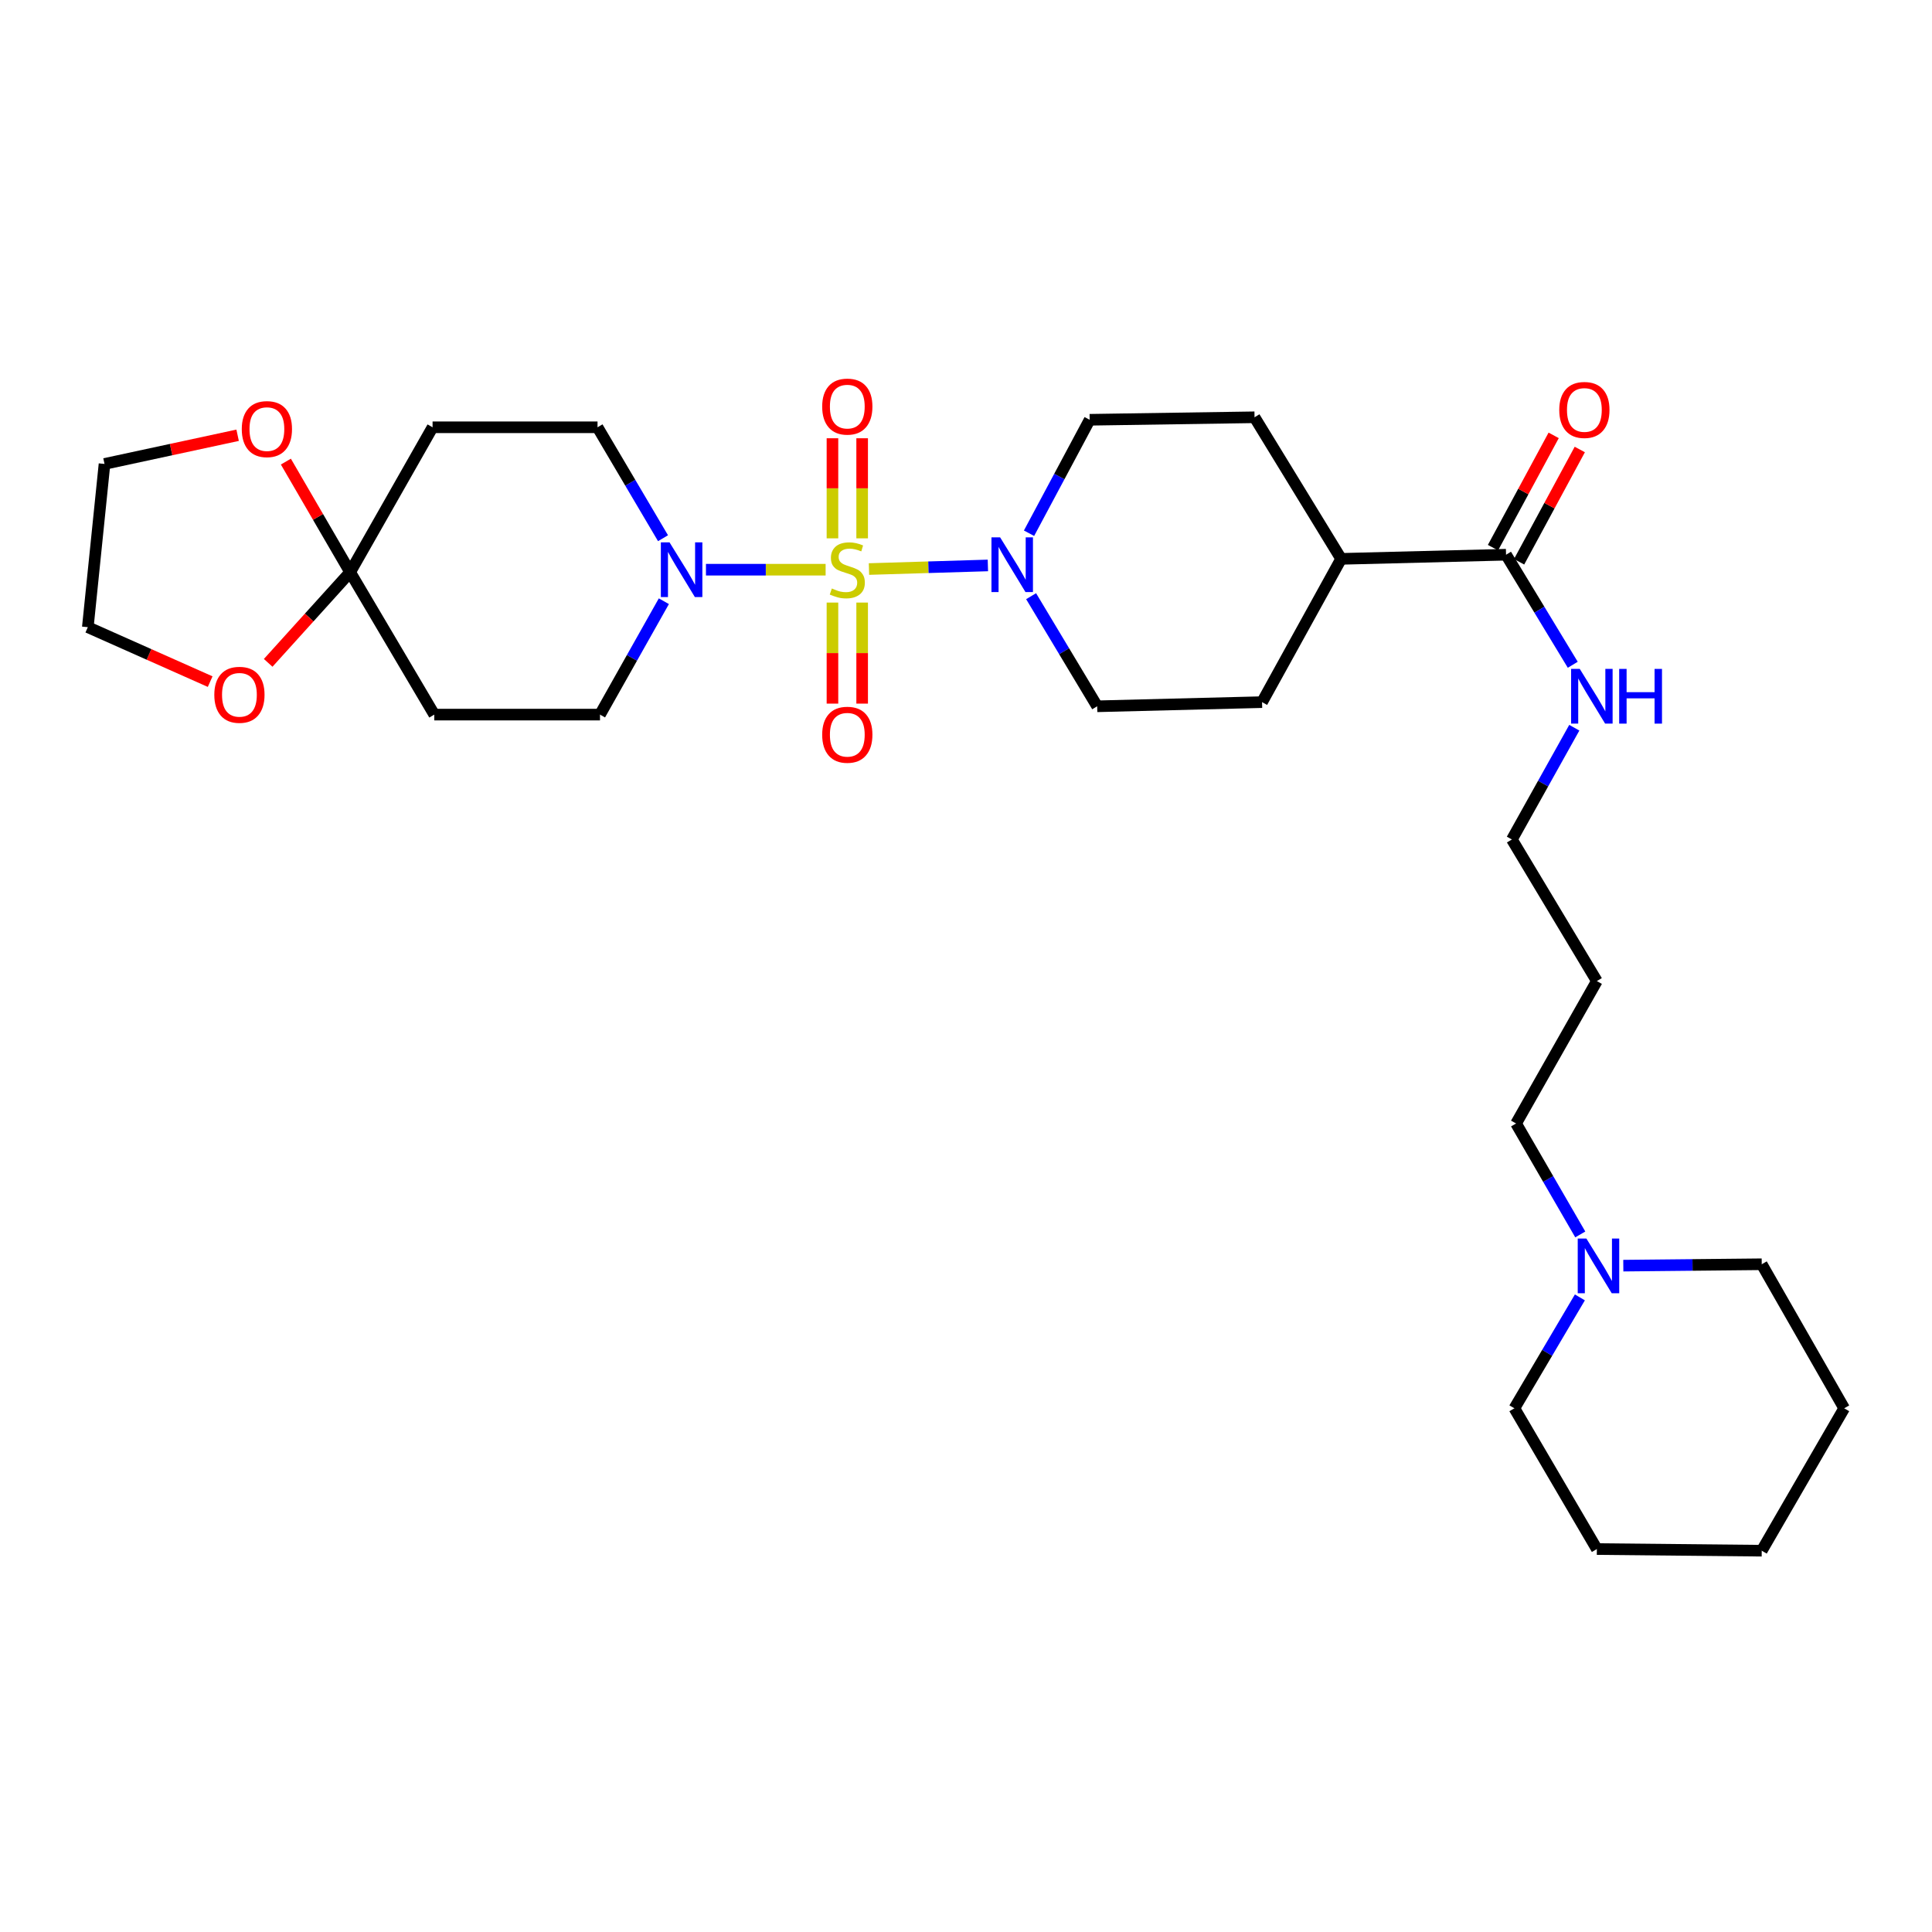 <?xml version='1.0' encoding='iso-8859-1'?>
<svg version='1.1' baseProfile='full'
              xmlns='http://www.w3.org/2000/svg'
                      xmlns:rdkit='http://www.rdkit.org/xml'
                      xmlns:xlink='http://www.w3.org/1999/xlink'
                  xml:space='preserve'
width='1000px' height='1000px' viewBox='0 0 1000 1000'>
<!-- END OF HEADER -->
<rect style='opacity:1.0;fill:#FFFFFF;stroke:none' width='1000' height='1000' x='0' y='0'> </rect>
<path class='bond-0' d='M 427.339,294.875 L 396.371,294.875' style='fill:none;fill-rule:evenodd;stroke:#CCCC00;stroke-width:6px;stroke-linecap:butt;stroke-linejoin:miter;stroke-opacity:1' />
<path class='bond-0' d='M 396.371,294.875 L 365.403,294.875' style='fill:none;fill-rule:evenodd;stroke:#0000FF;stroke-width:6px;stroke-linecap:butt;stroke-linejoin:miter;stroke-opacity:1' />
<path class='bond-1' d='M 449.778,294.535 L 480.551,293.602' style='fill:none;fill-rule:evenodd;stroke:#CCCC00;stroke-width:6px;stroke-linecap:butt;stroke-linejoin:miter;stroke-opacity:1' />
<path class='bond-1' d='M 480.551,293.602 L 511.323,292.67' style='fill:none;fill-rule:evenodd;stroke:#0000FF;stroke-width:6px;stroke-linecap:butt;stroke-linejoin:miter;stroke-opacity:1' />
<path class='bond-4' d='M 430.878,311.889 L 430.878,338.04' style='fill:none;fill-rule:evenodd;stroke:#CCCC00;stroke-width:6px;stroke-linecap:butt;stroke-linejoin:miter;stroke-opacity:1' />
<path class='bond-4' d='M 430.878,338.04 L 430.878,364.192' style='fill:none;fill-rule:evenodd;stroke:#FF0000;stroke-width:6px;stroke-linecap:butt;stroke-linejoin:miter;stroke-opacity:1' />
<path class='bond-4' d='M 446.248,311.889 L 446.248,338.04' style='fill:none;fill-rule:evenodd;stroke:#CCCC00;stroke-width:6px;stroke-linecap:butt;stroke-linejoin:miter;stroke-opacity:1' />
<path class='bond-4' d='M 446.248,338.04 L 446.248,364.192' style='fill:none;fill-rule:evenodd;stroke:#FF0000;stroke-width:6px;stroke-linecap:butt;stroke-linejoin:miter;stroke-opacity:1' />
<path class='bond-5' d='M 446.248,278.643 L 446.248,252.742' style='fill:none;fill-rule:evenodd;stroke:#CCCC00;stroke-width:6px;stroke-linecap:butt;stroke-linejoin:miter;stroke-opacity:1' />
<path class='bond-5' d='M 446.248,252.742 L 446.248,226.842' style='fill:none;fill-rule:evenodd;stroke:#FF0000;stroke-width:6px;stroke-linecap:butt;stroke-linejoin:miter;stroke-opacity:1' />
<path class='bond-5' d='M 430.878,278.643 L 430.878,252.742' style='fill:none;fill-rule:evenodd;stroke:#CCCC00;stroke-width:6px;stroke-linecap:butt;stroke-linejoin:miter;stroke-opacity:1' />
<path class='bond-5' d='M 430.878,252.742 L 430.878,226.842' style='fill:none;fill-rule:evenodd;stroke:#FF0000;stroke-width:6px;stroke-linecap:butt;stroke-linejoin:miter;stroke-opacity:1' />
<path class='bond-9' d='M 343.176,278.575 L 326.227,249.867' style='fill:none;fill-rule:evenodd;stroke:#0000FF;stroke-width:6px;stroke-linecap:butt;stroke-linejoin:miter;stroke-opacity:1' />
<path class='bond-9' d='M 326.227,249.867 L 309.278,221.16' style='fill:none;fill-rule:evenodd;stroke:#000000;stroke-width:6px;stroke-linecap:butt;stroke-linejoin:miter;stroke-opacity:1' />
<path class='bond-10' d='M 343.613,311.187 L 327.086,340.534' style='fill:none;fill-rule:evenodd;stroke:#0000FF;stroke-width:6px;stroke-linecap:butt;stroke-linejoin:miter;stroke-opacity:1' />
<path class='bond-10' d='M 327.086,340.534 L 310.558,369.88' style='fill:none;fill-rule:evenodd;stroke:#000000;stroke-width:6px;stroke-linecap:butt;stroke-linejoin:miter;stroke-opacity:1' />
<path class='bond-13' d='M 533.698,308.585 L 550.799,337.081' style='fill:none;fill-rule:evenodd;stroke:#0000FF;stroke-width:6px;stroke-linecap:butt;stroke-linejoin:miter;stroke-opacity:1' />
<path class='bond-13' d='M 550.799,337.081 L 567.9,365.576' style='fill:none;fill-rule:evenodd;stroke:#000000;stroke-width:6px;stroke-linecap:butt;stroke-linejoin:miter;stroke-opacity:1' />
<path class='bond-14' d='M 532.621,276.002 L 548.314,246.638' style='fill:none;fill-rule:evenodd;stroke:#0000FF;stroke-width:6px;stroke-linecap:butt;stroke-linejoin:miter;stroke-opacity:1' />
<path class='bond-14' d='M 548.314,246.638 L 564.007,217.275' style='fill:none;fill-rule:evenodd;stroke:#000000;stroke-width:6px;stroke-linecap:butt;stroke-linejoin:miter;stroke-opacity:1' />
<path class='bond-2' d='M 181.238,296.173 L 224.778,369.88' style='fill:none;fill-rule:evenodd;stroke:#000000;stroke-width:6px;stroke-linecap:butt;stroke-linejoin:miter;stroke-opacity:1' />
<path class='bond-11' d='M 181.238,296.173 L 160.023,319.632' style='fill:none;fill-rule:evenodd;stroke:#000000;stroke-width:6px;stroke-linecap:butt;stroke-linejoin:miter;stroke-opacity:1' />
<path class='bond-11' d='M 160.023,319.632 L 138.808,343.092' style='fill:none;fill-rule:evenodd;stroke:#FF0000;stroke-width:6px;stroke-linecap:butt;stroke-linejoin:miter;stroke-opacity:1' />
<path class='bond-12' d='M 181.238,296.173 L 164.603,267.55' style='fill:none;fill-rule:evenodd;stroke:#000000;stroke-width:6px;stroke-linecap:butt;stroke-linejoin:miter;stroke-opacity:1' />
<path class='bond-12' d='M 164.603,267.55 L 147.968,238.926' style='fill:none;fill-rule:evenodd;stroke:#FF0000;stroke-width:6px;stroke-linecap:butt;stroke-linejoin:miter;stroke-opacity:1' />
<path class='bond-31' d='M 181.238,296.173 L 223.898,221.16' style='fill:none;fill-rule:evenodd;stroke:#000000;stroke-width:6px;stroke-linecap:butt;stroke-linejoin:miter;stroke-opacity:1' />
<path class='bond-3' d='M 779.526,287.122 L 694.172,289.265' style='fill:none;fill-rule:evenodd;stroke:#000000;stroke-width:6px;stroke-linecap:butt;stroke-linejoin:miter;stroke-opacity:1' />
<path class='bond-16' d='M 786.287,290.776 L 801.993,261.715' style='fill:none;fill-rule:evenodd;stroke:#000000;stroke-width:6px;stroke-linecap:butt;stroke-linejoin:miter;stroke-opacity:1' />
<path class='bond-16' d='M 801.993,261.715 L 817.699,232.654' style='fill:none;fill-rule:evenodd;stroke:#FF0000;stroke-width:6px;stroke-linecap:butt;stroke-linejoin:miter;stroke-opacity:1' />
<path class='bond-16' d='M 772.765,283.468 L 788.472,254.407' style='fill:none;fill-rule:evenodd;stroke:#000000;stroke-width:6px;stroke-linecap:butt;stroke-linejoin:miter;stroke-opacity:1' />
<path class='bond-16' d='M 788.472,254.407 L 804.178,225.346' style='fill:none;fill-rule:evenodd;stroke:#FF0000;stroke-width:6px;stroke-linecap:butt;stroke-linejoin:miter;stroke-opacity:1' />
<path class='bond-19' d='M 779.526,287.122 L 796.793,315.602' style='fill:none;fill-rule:evenodd;stroke:#000000;stroke-width:6px;stroke-linecap:butt;stroke-linejoin:miter;stroke-opacity:1' />
<path class='bond-19' d='M 796.793,315.602 L 814.061,344.083' style='fill:none;fill-rule:evenodd;stroke:#0000FF;stroke-width:6px;stroke-linecap:butt;stroke-linejoin:miter;stroke-opacity:1' />
<path class='bond-6' d='M 224.778,369.88 L 310.558,369.88' style='fill:none;fill-rule:evenodd;stroke:#000000;stroke-width:6px;stroke-linecap:butt;stroke-linejoin:miter;stroke-opacity:1' />
<path class='bond-7' d='M 223.898,221.16 L 309.278,221.16' style='fill:none;fill-rule:evenodd;stroke:#000000;stroke-width:6px;stroke-linecap:butt;stroke-linejoin:miter;stroke-opacity:1' />
<path class='bond-8' d='M 817.943,638.94 L 801.33,610.231' style='fill:none;fill-rule:evenodd;stroke:#0000FF;stroke-width:6px;stroke-linecap:butt;stroke-linejoin:miter;stroke-opacity:1' />
<path class='bond-8' d='M 801.33,610.231 L 784.717,581.522' style='fill:none;fill-rule:evenodd;stroke:#000000;stroke-width:6px;stroke-linecap:butt;stroke-linejoin:miter;stroke-opacity:1' />
<path class='bond-22' d='M 817.744,671.529 L 800.795,700.233' style='fill:none;fill-rule:evenodd;stroke:#0000FF;stroke-width:6px;stroke-linecap:butt;stroke-linejoin:miter;stroke-opacity:1' />
<path class='bond-22' d='M 800.795,700.233 L 783.846,728.936' style='fill:none;fill-rule:evenodd;stroke:#000000;stroke-width:6px;stroke-linecap:butt;stroke-linejoin:miter;stroke-opacity:1' />
<path class='bond-23' d='M 840.221,655.099 L 876.045,654.737' style='fill:none;fill-rule:evenodd;stroke:#0000FF;stroke-width:6px;stroke-linecap:butt;stroke-linejoin:miter;stroke-opacity:1' />
<path class='bond-23' d='M 876.045,654.737 L 911.869,654.375' style='fill:none;fill-rule:evenodd;stroke:#000000;stroke-width:6px;stroke-linecap:butt;stroke-linejoin:miter;stroke-opacity:1' />
<path class='bond-26' d='M 108.779,352.808 L 77.117,338.721' style='fill:none;fill-rule:evenodd;stroke:#FF0000;stroke-width:6px;stroke-linecap:butt;stroke-linejoin:miter;stroke-opacity:1' />
<path class='bond-26' d='M 77.117,338.721 L 45.455,324.633' style='fill:none;fill-rule:evenodd;stroke:#000000;stroke-width:6px;stroke-linecap:butt;stroke-linejoin:miter;stroke-opacity:1' />
<path class='bond-25' d='M 122.994,225.287 L 88.545,232.71' style='fill:none;fill-rule:evenodd;stroke:#FF0000;stroke-width:6px;stroke-linecap:butt;stroke-linejoin:miter;stroke-opacity:1' />
<path class='bond-25' d='M 88.545,232.71 L 54.096,240.133' style='fill:none;fill-rule:evenodd;stroke:#000000;stroke-width:6px;stroke-linecap:butt;stroke-linejoin:miter;stroke-opacity:1' />
<path class='bond-17' d='M 567.9,365.576 L 653.237,363.425' style='fill:none;fill-rule:evenodd;stroke:#000000;stroke-width:6px;stroke-linecap:butt;stroke-linejoin:miter;stroke-opacity:1' />
<path class='bond-18' d='M 564.007,217.275 L 649.343,215.985' style='fill:none;fill-rule:evenodd;stroke:#000000;stroke-width:6px;stroke-linecap:butt;stroke-linejoin:miter;stroke-opacity:1' />
<path class='bond-15' d='M 694.172,289.265 L 649.343,215.985' style='fill:none;fill-rule:evenodd;stroke:#000000;stroke-width:6px;stroke-linecap:butt;stroke-linejoin:miter;stroke-opacity:1' />
<path class='bond-30' d='M 694.172,289.265 L 653.237,363.425' style='fill:none;fill-rule:evenodd;stroke:#000000;stroke-width:6px;stroke-linecap:butt;stroke-linejoin:miter;stroke-opacity:1' />
<path class='bond-24' d='M 814.854,376.667 L 798.706,405.593' style='fill:none;fill-rule:evenodd;stroke:#0000FF;stroke-width:6px;stroke-linecap:butt;stroke-linejoin:miter;stroke-opacity:1' />
<path class='bond-24' d='M 798.706,405.593 L 782.557,434.519' style='fill:none;fill-rule:evenodd;stroke:#000000;stroke-width:6px;stroke-linecap:butt;stroke-linejoin:miter;stroke-opacity:1' />
<path class='bond-20' d='M 784.717,581.522 L 826.532,507.798' style='fill:none;fill-rule:evenodd;stroke:#000000;stroke-width:6px;stroke-linecap:butt;stroke-linejoin:miter;stroke-opacity:1' />
<path class='bond-21' d='M 826.532,507.798 L 782.557,434.519' style='fill:none;fill-rule:evenodd;stroke:#000000;stroke-width:6px;stroke-linecap:butt;stroke-linejoin:miter;stroke-opacity:1' />
<path class='bond-28' d='M 783.846,728.936 L 826.532,801.789' style='fill:none;fill-rule:evenodd;stroke:#000000;stroke-width:6px;stroke-linecap:butt;stroke-linejoin:miter;stroke-opacity:1' />
<path class='bond-27' d='M 911.869,654.375 L 954.545,728.936' style='fill:none;fill-rule:evenodd;stroke:#000000;stroke-width:6px;stroke-linecap:butt;stroke-linejoin:miter;stroke-opacity:1' />
<path class='bond-32' d='M 54.096,240.133 L 45.455,324.633' style='fill:none;fill-rule:evenodd;stroke:#000000;stroke-width:6px;stroke-linecap:butt;stroke-linejoin:miter;stroke-opacity:1' />
<path class='bond-29' d='M 954.545,728.936 L 911.869,802.643' style='fill:none;fill-rule:evenodd;stroke:#000000;stroke-width:6px;stroke-linecap:butt;stroke-linejoin:miter;stroke-opacity:1' />
<path class='bond-33' d='M 826.532,801.789 L 911.869,802.643' style='fill:none;fill-rule:evenodd;stroke:#000000;stroke-width:6px;stroke-linecap:butt;stroke-linejoin:miter;stroke-opacity:1' />
<path  class='atom-0' d='M 430.563 304.595
Q 430.883 304.715, 432.203 305.275
Q 433.523 305.835, 434.963 306.195
Q 436.443 306.515, 437.883 306.515
Q 440.563 306.515, 442.123 305.235
Q 443.683 303.915, 443.683 301.635
Q 443.683 300.075, 442.883 299.115
Q 442.123 298.155, 440.923 297.635
Q 439.723 297.115, 437.723 296.515
Q 435.203 295.755, 433.683 295.035
Q 432.203 294.315, 431.123 292.795
Q 430.083 291.275, 430.083 288.715
Q 430.083 285.155, 432.483 282.955
Q 434.923 280.755, 439.723 280.755
Q 443.003 280.755, 446.723 282.315
L 445.803 285.395
Q 442.403 283.995, 439.843 283.995
Q 437.083 283.995, 435.563 285.155
Q 434.043 286.275, 434.083 288.235
Q 434.083 289.755, 434.843 290.675
Q 435.643 291.595, 436.763 292.115
Q 437.923 292.635, 439.843 293.235
Q 442.403 294.035, 443.923 294.835
Q 445.443 295.635, 446.523 297.275
Q 447.643 298.875, 447.643 301.635
Q 447.643 305.555, 445.003 307.675
Q 442.403 309.755, 438.043 309.755
Q 435.523 309.755, 433.603 309.195
Q 431.723 308.675, 429.483 307.755
L 430.563 304.595
' fill='#CCCC00'/>
<path  class='atom-1' d='M 346.54 280.715
L 355.82 295.715
Q 356.74 297.195, 358.22 299.875
Q 359.7 302.555, 359.78 302.715
L 359.78 280.715
L 363.54 280.715
L 363.54 309.035
L 359.66 309.035
L 349.7 292.635
Q 348.54 290.715, 347.3 288.515
Q 346.1 286.315, 345.74 285.635
L 345.74 309.035
L 342.06 309.035
L 342.06 280.715
L 346.54 280.715
' fill='#0000FF'/>
<path  class='atom-2' d='M 517.657 278.128
L 526.937 293.128
Q 527.857 294.608, 529.337 297.288
Q 530.817 299.968, 530.897 300.128
L 530.897 278.128
L 534.657 278.128
L 534.657 306.448
L 530.777 306.448
L 520.817 290.048
Q 519.657 288.128, 518.417 285.928
Q 517.217 283.728, 516.857 283.048
L 516.857 306.448
L 513.177 306.448
L 513.177 278.128
L 517.657 278.128
' fill='#0000FF'/>
<path  class='atom-5' d='M 425.563 380.3
Q 425.563 373.5, 428.923 369.7
Q 432.283 365.9, 438.563 365.9
Q 444.843 365.9, 448.203 369.7
Q 451.563 373.5, 451.563 380.3
Q 451.563 387.18, 448.163 391.1
Q 444.763 394.98, 438.563 394.98
Q 432.323 394.98, 428.923 391.1
Q 425.563 387.22, 425.563 380.3
M 438.563 391.78
Q 442.883 391.78, 445.203 388.9
Q 447.563 385.98, 447.563 380.3
Q 447.563 374.74, 445.203 371.94
Q 442.883 369.1, 438.563 369.1
Q 434.243 369.1, 431.883 371.9
Q 429.563 374.7, 429.563 380.3
Q 429.563 386.02, 431.883 388.9
Q 434.243 391.78, 438.563 391.78
' fill='#FF0000'/>
<path  class='atom-6' d='M 425.563 210.455
Q 425.563 203.655, 428.923 199.855
Q 432.283 196.055, 438.563 196.055
Q 444.843 196.055, 448.203 199.855
Q 451.563 203.655, 451.563 210.455
Q 451.563 217.335, 448.163 221.255
Q 444.763 225.135, 438.563 225.135
Q 432.323 225.135, 428.923 221.255
Q 425.563 217.375, 425.563 210.455
M 438.563 221.935
Q 442.883 221.935, 445.203 219.055
Q 447.563 216.135, 447.563 210.455
Q 447.563 204.895, 445.203 202.095
Q 442.883 199.255, 438.563 199.255
Q 434.243 199.255, 431.883 202.055
Q 429.563 204.855, 429.563 210.455
Q 429.563 216.175, 431.883 219.055
Q 434.243 221.935, 438.563 221.935
' fill='#FF0000'/>
<path  class='atom-9' d='M 821.109 641.069
L 830.389 656.069
Q 831.309 657.549, 832.789 660.229
Q 834.269 662.909, 834.349 663.069
L 834.349 641.069
L 838.109 641.069
L 838.109 669.389
L 834.229 669.389
L 824.269 652.989
Q 823.109 651.069, 821.869 648.869
Q 820.669 646.669, 820.309 645.989
L 820.309 669.389
L 816.629 669.389
L 816.629 641.069
L 821.109 641.069
' fill='#0000FF'/>
<path  class='atom-12' d='M 110.926 359.628
Q 110.926 352.828, 114.286 349.028
Q 117.646 345.228, 123.926 345.228
Q 130.206 345.228, 133.566 349.028
Q 136.926 352.828, 136.926 359.628
Q 136.926 366.508, 133.526 370.428
Q 130.126 374.308, 123.926 374.308
Q 117.686 374.308, 114.286 370.428
Q 110.926 366.548, 110.926 359.628
M 123.926 371.108
Q 128.246 371.108, 130.566 368.228
Q 132.926 365.308, 132.926 359.628
Q 132.926 354.068, 130.566 351.268
Q 128.246 348.428, 123.926 348.428
Q 119.606 348.428, 117.246 351.228
Q 114.926 354.028, 114.926 359.628
Q 114.926 365.348, 117.246 368.228
Q 119.606 371.108, 123.926 371.108
' fill='#FF0000'/>
<path  class='atom-13' d='M 125.143 222.102
Q 125.143 215.302, 128.503 211.502
Q 131.863 207.702, 138.143 207.702
Q 144.423 207.702, 147.783 211.502
Q 151.143 215.302, 151.143 222.102
Q 151.143 228.982, 147.743 232.902
Q 144.343 236.782, 138.143 236.782
Q 131.903 236.782, 128.503 232.902
Q 125.143 229.022, 125.143 222.102
M 138.143 233.582
Q 142.463 233.582, 144.783 230.702
Q 147.143 227.782, 147.143 222.102
Q 147.143 216.542, 144.783 213.742
Q 142.463 210.902, 138.143 210.902
Q 133.823 210.902, 131.463 213.702
Q 129.143 216.502, 129.143 222.102
Q 129.143 227.822, 131.463 230.702
Q 133.823 233.582, 138.143 233.582
' fill='#FF0000'/>
<path  class='atom-17' d='M 807.068 212.189
Q 807.068 205.389, 810.428 201.589
Q 813.788 197.789, 820.068 197.789
Q 826.348 197.789, 829.708 201.589
Q 833.068 205.389, 833.068 212.189
Q 833.068 219.069, 829.668 222.989
Q 826.268 226.869, 820.068 226.869
Q 813.828 226.869, 810.428 222.989
Q 807.068 219.109, 807.068 212.189
M 820.068 223.669
Q 824.388 223.669, 826.708 220.789
Q 829.068 217.869, 829.068 212.189
Q 829.068 206.629, 826.708 203.829
Q 824.388 200.989, 820.068 200.989
Q 815.748 200.989, 813.388 203.789
Q 811.068 206.589, 811.068 212.189
Q 811.068 217.909, 813.388 220.789
Q 815.748 223.669, 820.068 223.669
' fill='#FF0000'/>
<path  class='atom-20' d='M 817.685 346.225
L 826.965 361.225
Q 827.885 362.705, 829.365 365.385
Q 830.845 368.065, 830.925 368.225
L 830.925 346.225
L 834.685 346.225
L 834.685 374.545
L 830.805 374.545
L 820.845 358.145
Q 819.685 356.225, 818.445 354.025
Q 817.245 351.825, 816.885 351.145
L 816.885 374.545
L 813.205 374.545
L 813.205 346.225
L 817.685 346.225
' fill='#0000FF'/>
<path  class='atom-20' d='M 838.085 346.225
L 841.925 346.225
L 841.925 358.265
L 856.405 358.265
L 856.405 346.225
L 860.245 346.225
L 860.245 374.545
L 856.405 374.545
L 856.405 361.465
L 841.925 361.465
L 841.925 374.545
L 838.085 374.545
L 838.085 346.225
' fill='#0000FF'/>
</svg>
